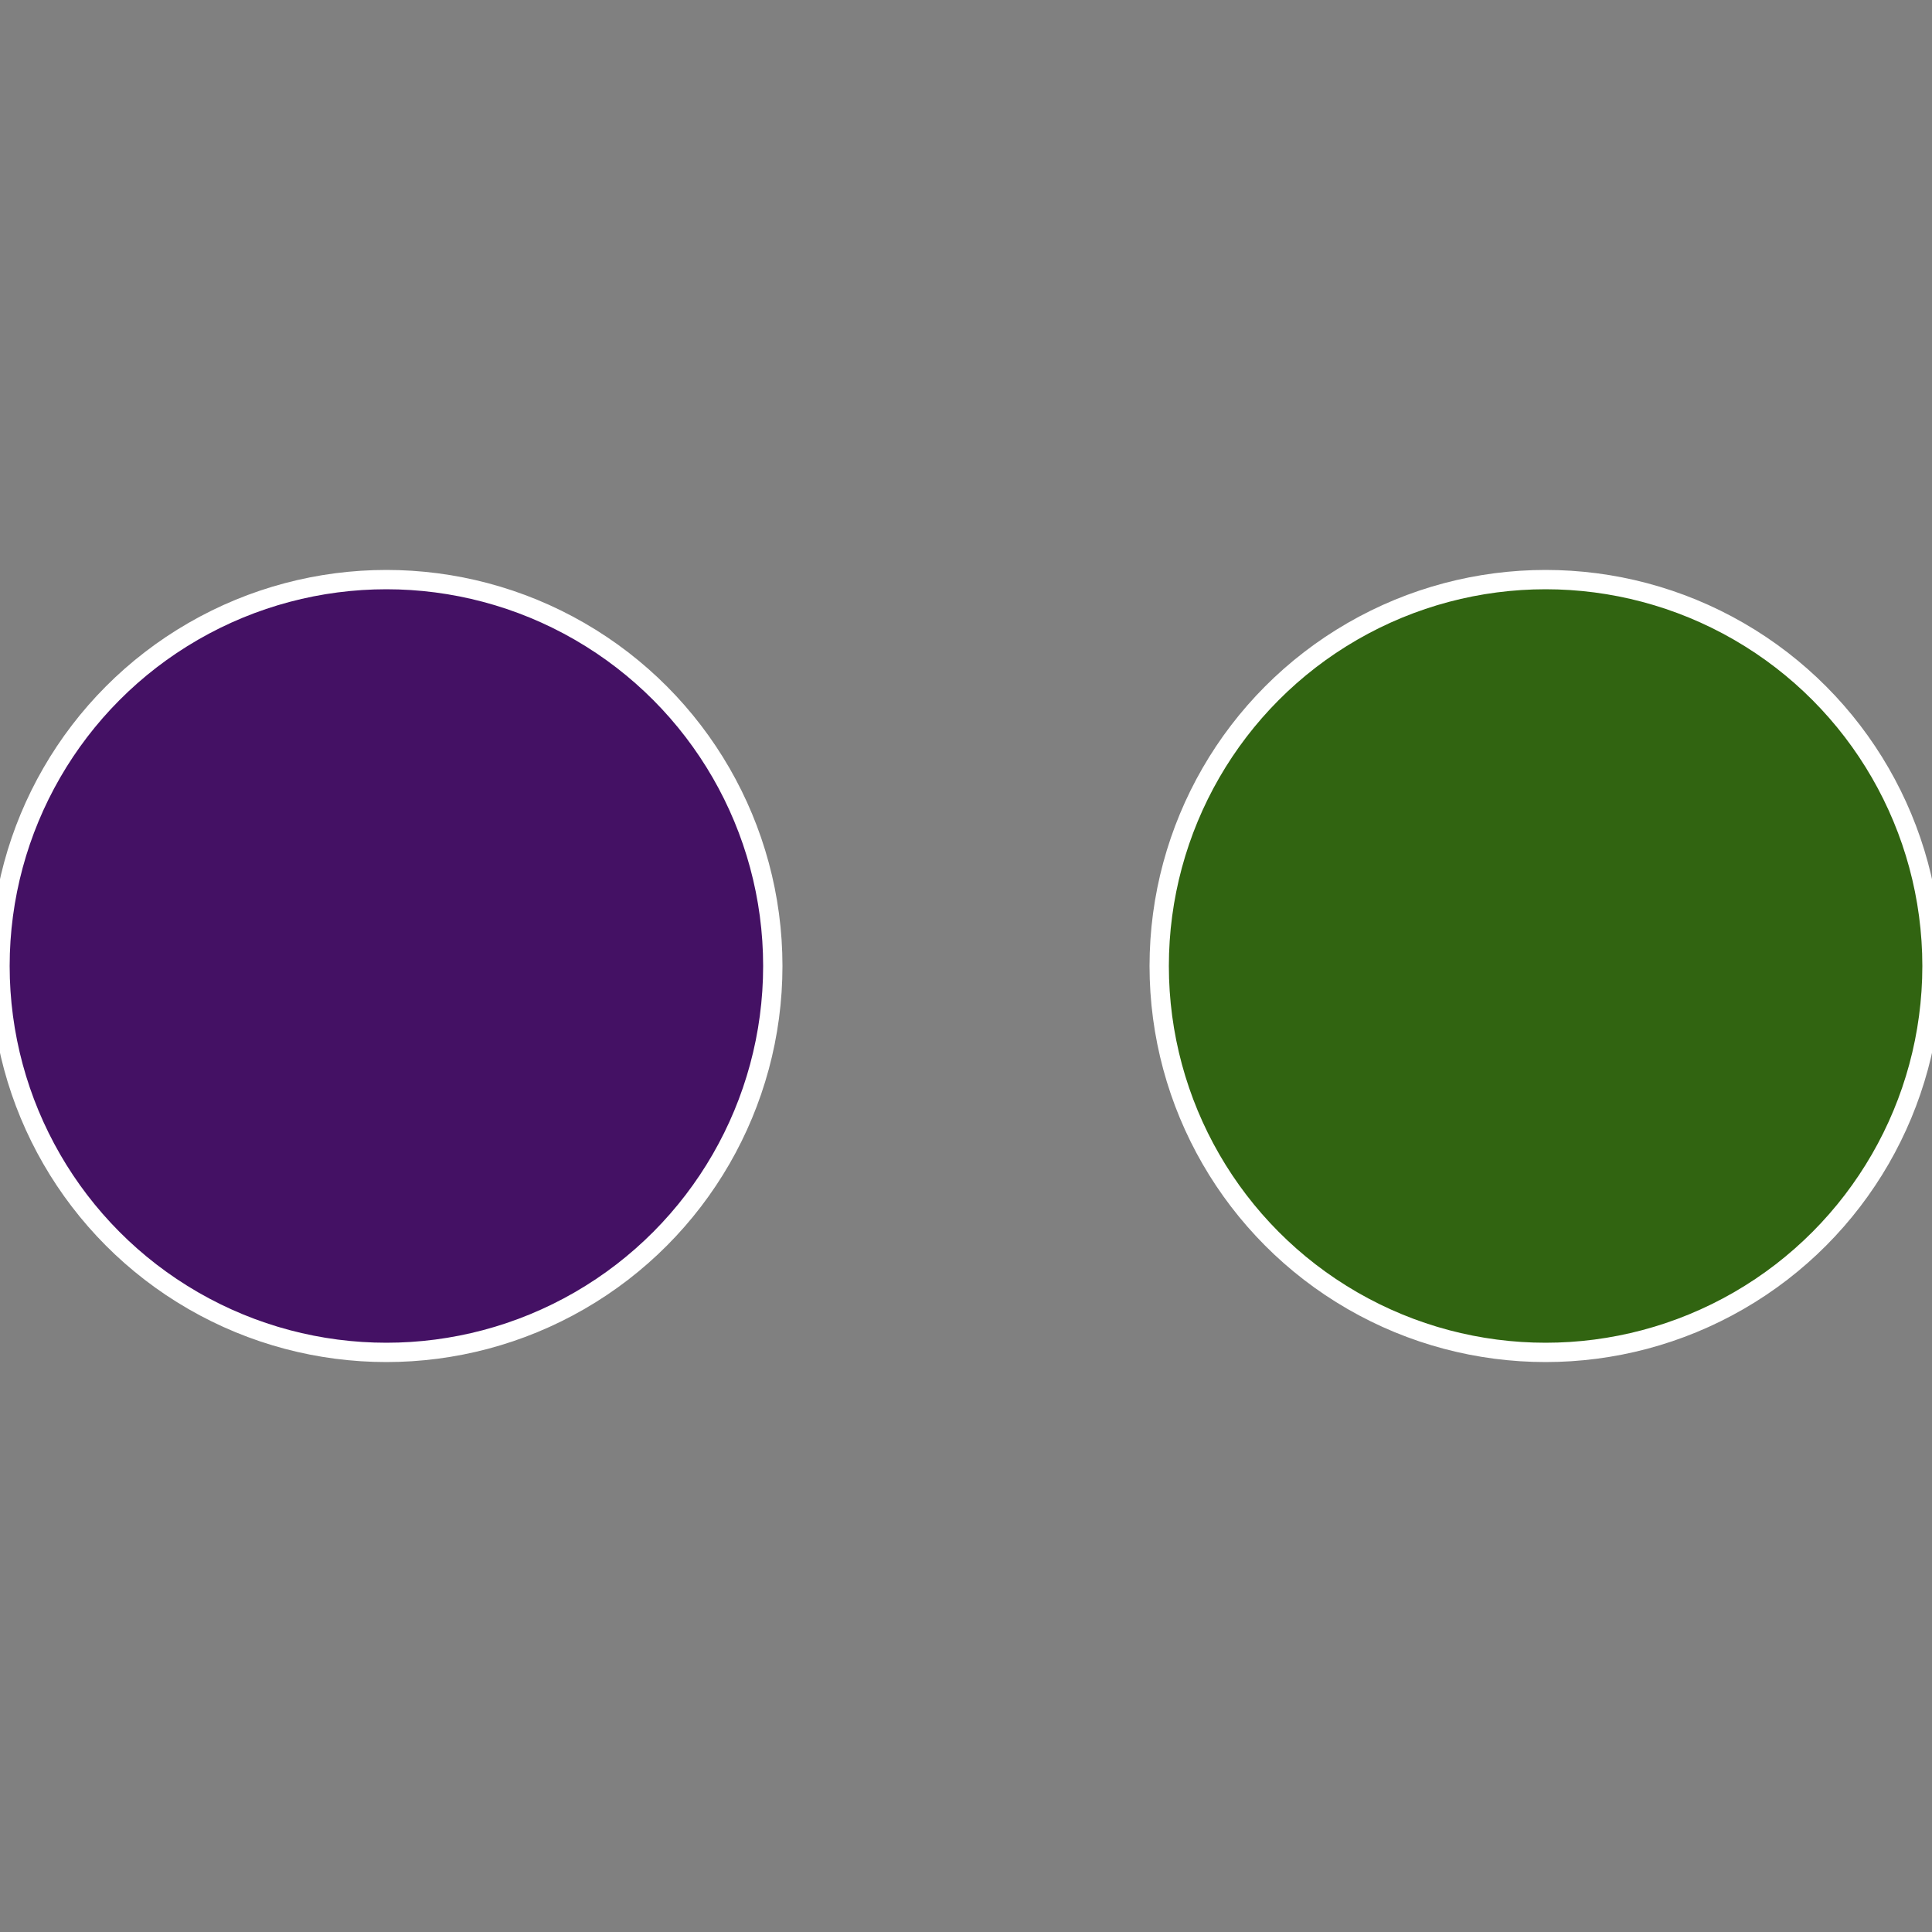 <?xml version="1.0" standalone="no"?>
<svg width="500" height="500" viewBox="-1 -1 2 2" xmlns="http://www.w3.org/2000/svg">
 
                <rect x="-1" y="-1" width="2" height="2" fill="#808080" stroke="none"/>
 
                <circle cx="0.6" cy="0" r="0.4" fill="#316411" stroke="#fff" stroke-width="1%" />
             
                <circle cx="-0.6" cy="7.3478807948841E-17" r="0.4" fill="#441164" stroke="#fff" stroke-width="1%" />
            </svg>
